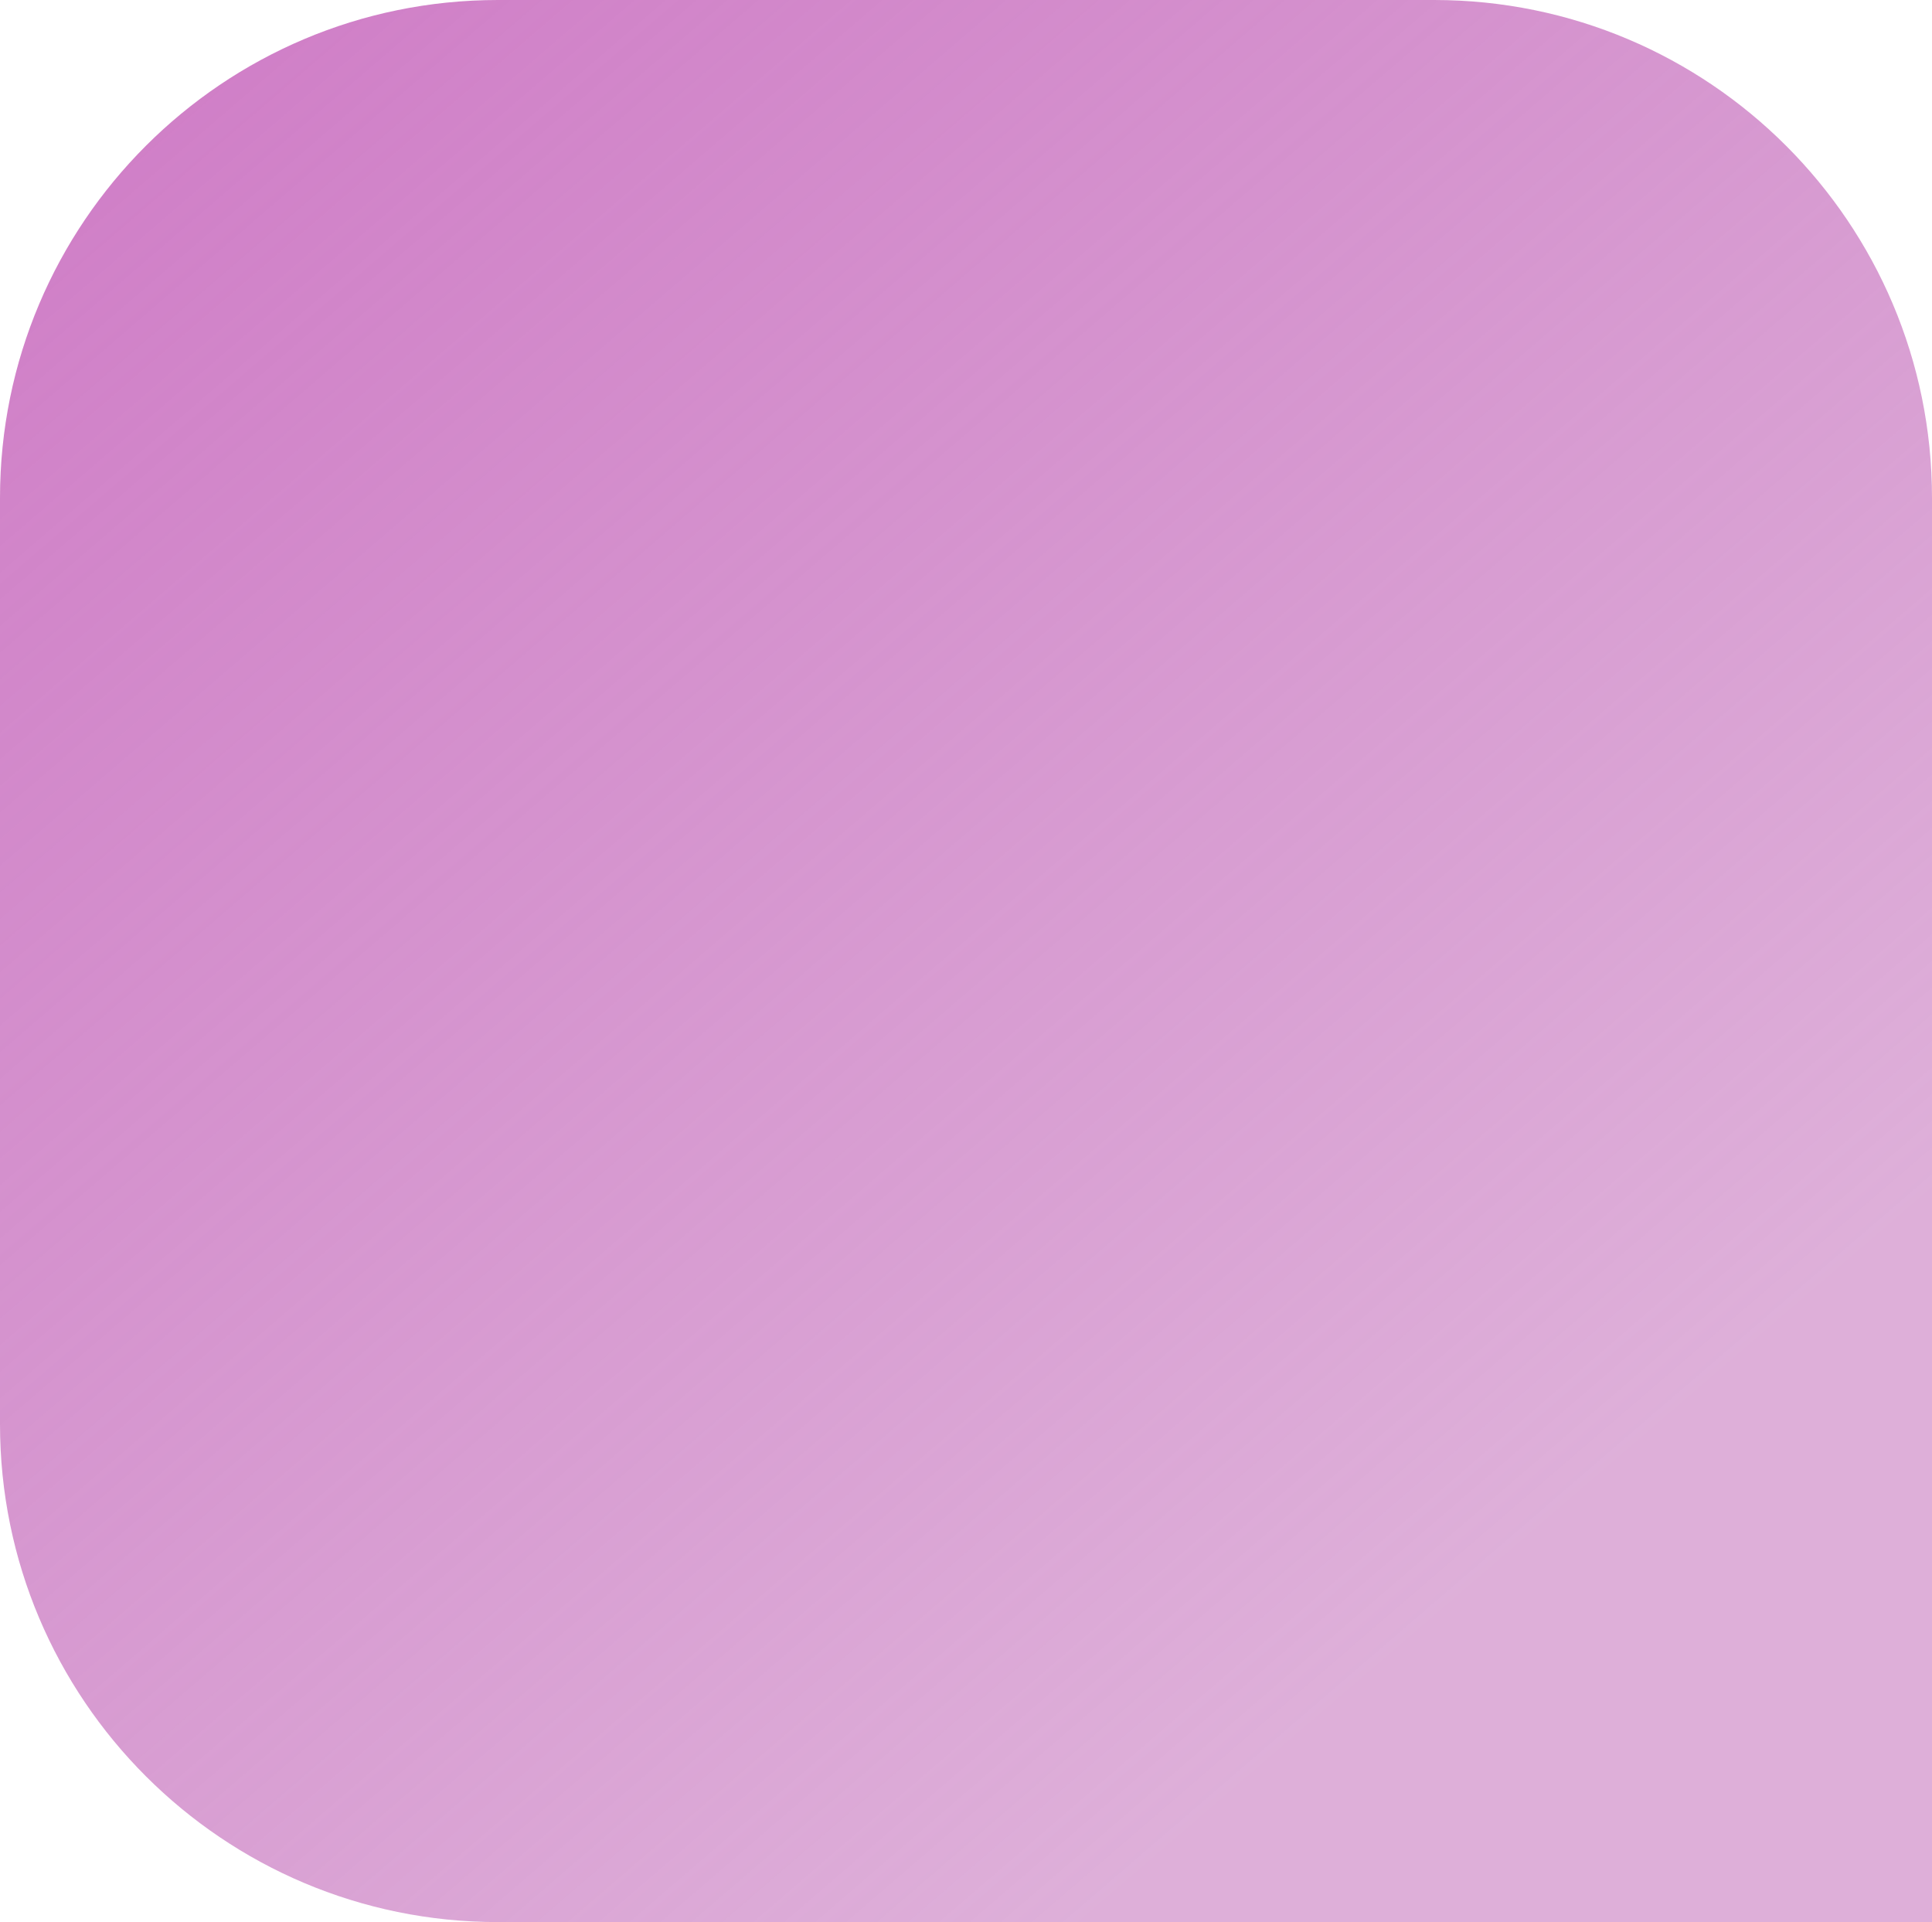 <?xml version="1.0" encoding="UTF-8"?> <svg xmlns="http://www.w3.org/2000/svg" width="194" height="193" viewBox="0 0 194 193" fill="none"> <path d="M0 50C0 22.386 22.386 0 50 0H144C171.614 0 194 22.386 194 50V193H50C22.386 193 0 170.614 0 143V50Z" fill="url(#paint0_linear_311_1915)"></path> <defs> <linearGradient id="paint0_linear_311_1915" x1="0" y1="0" x2="141.627" y2="164.573" gradientUnits="userSpaceOnUse"> <stop stop-color="#CF7BC6"></stop> <stop offset="1" stop-color="#C676BE" stop-opacity="0.58"></stop> </linearGradient> </defs> </svg> 